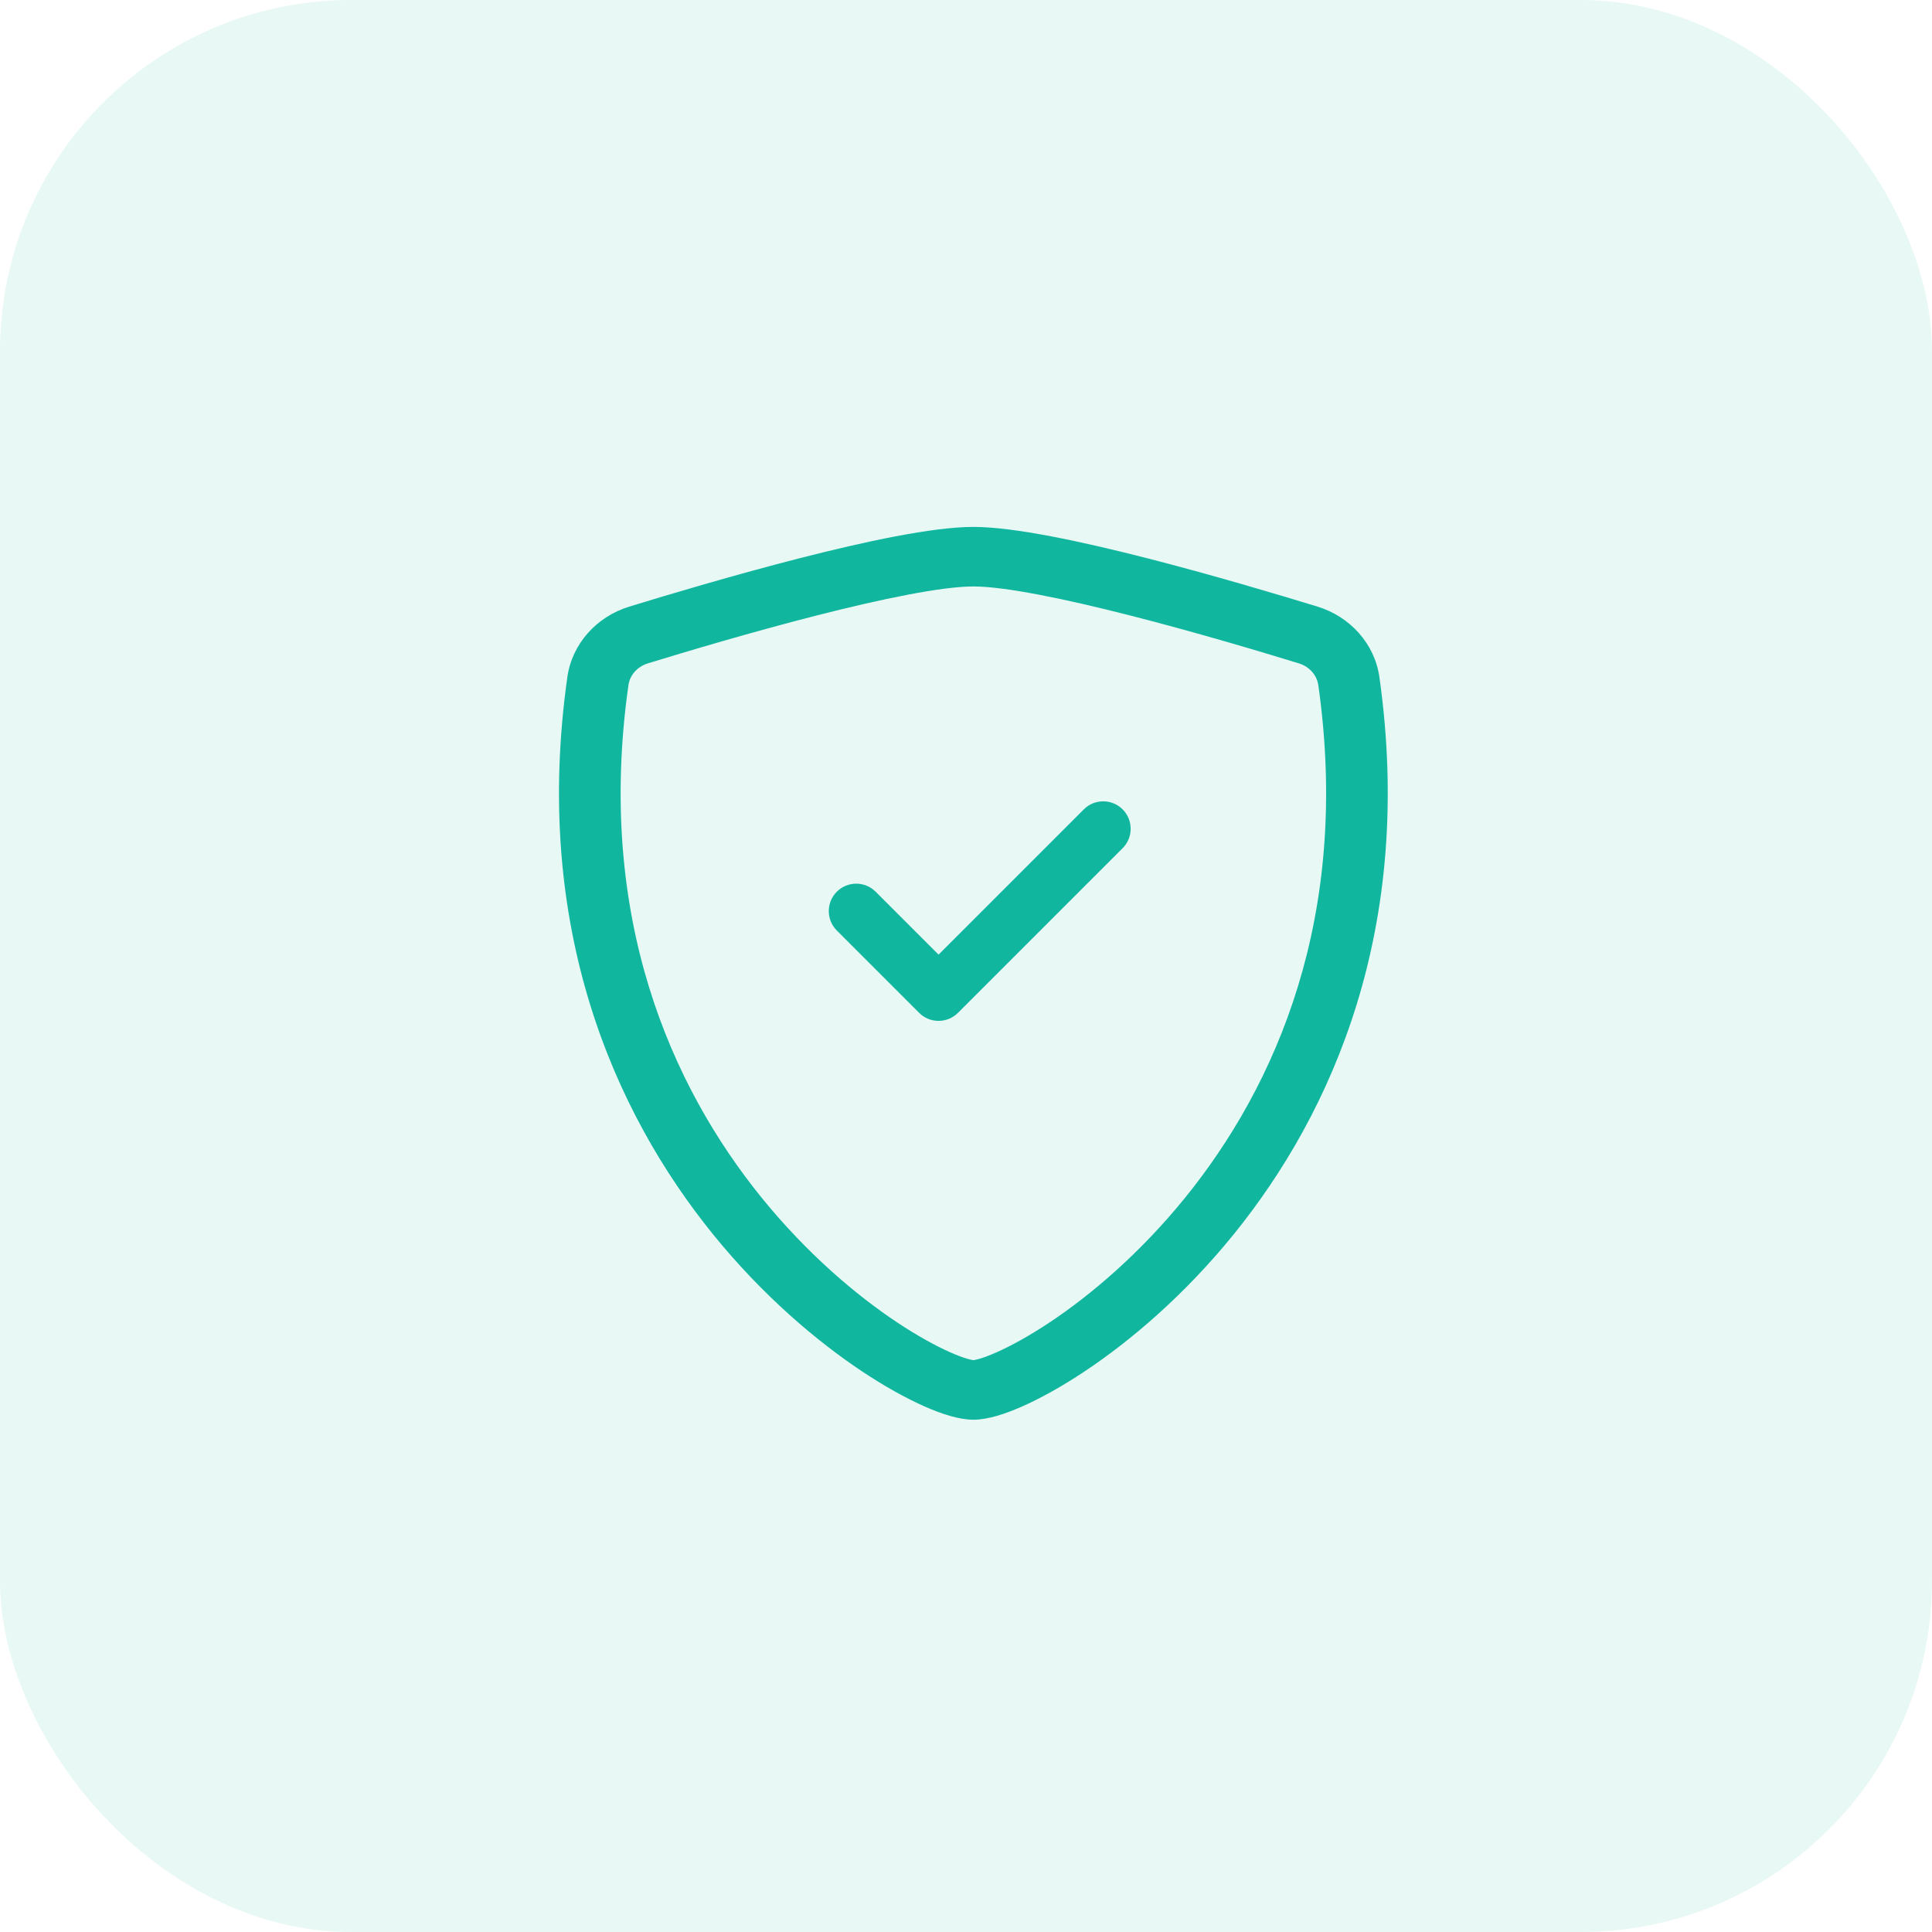 <?xml version="1.0" encoding="UTF-8"?> <svg xmlns="http://www.w3.org/2000/svg" width="44" height="44" viewBox="0 0 44 44" fill="none"> <rect width="44" height="44" rx="8" fill="#11B69E" fill-opacity="0.1"></rect> <path d="M18.579 14.022C17.115 14.396 15.632 14.838 14.754 15.108C14.513 15.182 14.343 15.379 14.312 15.605C13.565 20.887 15.29 24.742 17.349 27.281C18.383 28.555 19.501 29.498 20.433 30.118C20.9 30.428 21.312 30.652 21.636 30.796C21.799 30.868 21.931 30.917 22.032 30.946C22.115 30.97 22.158 30.976 22.168 30.977C22.178 30.976 22.221 30.97 22.304 30.946C22.405 30.917 22.537 30.868 22.7 30.796C23.024 30.652 23.436 30.428 23.903 30.118C24.835 29.498 25.953 28.555 26.987 27.281C29.046 24.742 30.771 20.887 30.024 15.605C29.992 15.379 29.823 15.182 29.581 15.108C28.704 14.838 27.221 14.396 25.757 14.022C24.26 13.639 22.884 13.356 22.168 13.356C21.452 13.356 20.076 13.639 18.579 14.022ZM18.22 12.711C19.684 12.337 21.238 12 22.168 12C23.098 12 24.652 12.337 26.116 12.711C27.613 13.094 29.12 13.544 30.008 13.816C30.748 14.044 31.308 14.661 31.415 15.421C32.219 21.111 30.354 25.327 28.092 28.117C26.965 29.506 25.74 30.542 24.698 31.235C24.178 31.581 23.695 31.846 23.286 32.028C22.907 32.196 22.502 32.333 22.168 32.333C21.834 32.333 21.429 32.196 21.05 32.028C20.641 31.846 20.158 31.581 19.637 31.235C18.596 30.542 17.371 29.506 16.244 28.117C13.982 25.327 12.117 21.111 12.921 15.421C13.028 14.661 13.588 14.044 14.329 13.816C15.215 13.544 16.723 13.094 18.22 12.711Z" fill="#11B69E"></path> <path d="M25.567 18.433C25.811 18.677 25.811 19.073 25.567 19.317L21.817 23.067C21.7 23.184 21.541 23.25 21.375 23.25C21.209 23.25 21.05 23.184 20.933 23.067L19.058 21.192C18.814 20.948 18.814 20.552 19.058 20.308C19.302 20.064 19.698 20.064 19.942 20.308L21.375 21.741L24.683 18.433C24.927 18.189 25.323 18.189 25.567 18.433Z" fill="#11B69E"></path> </svg> 